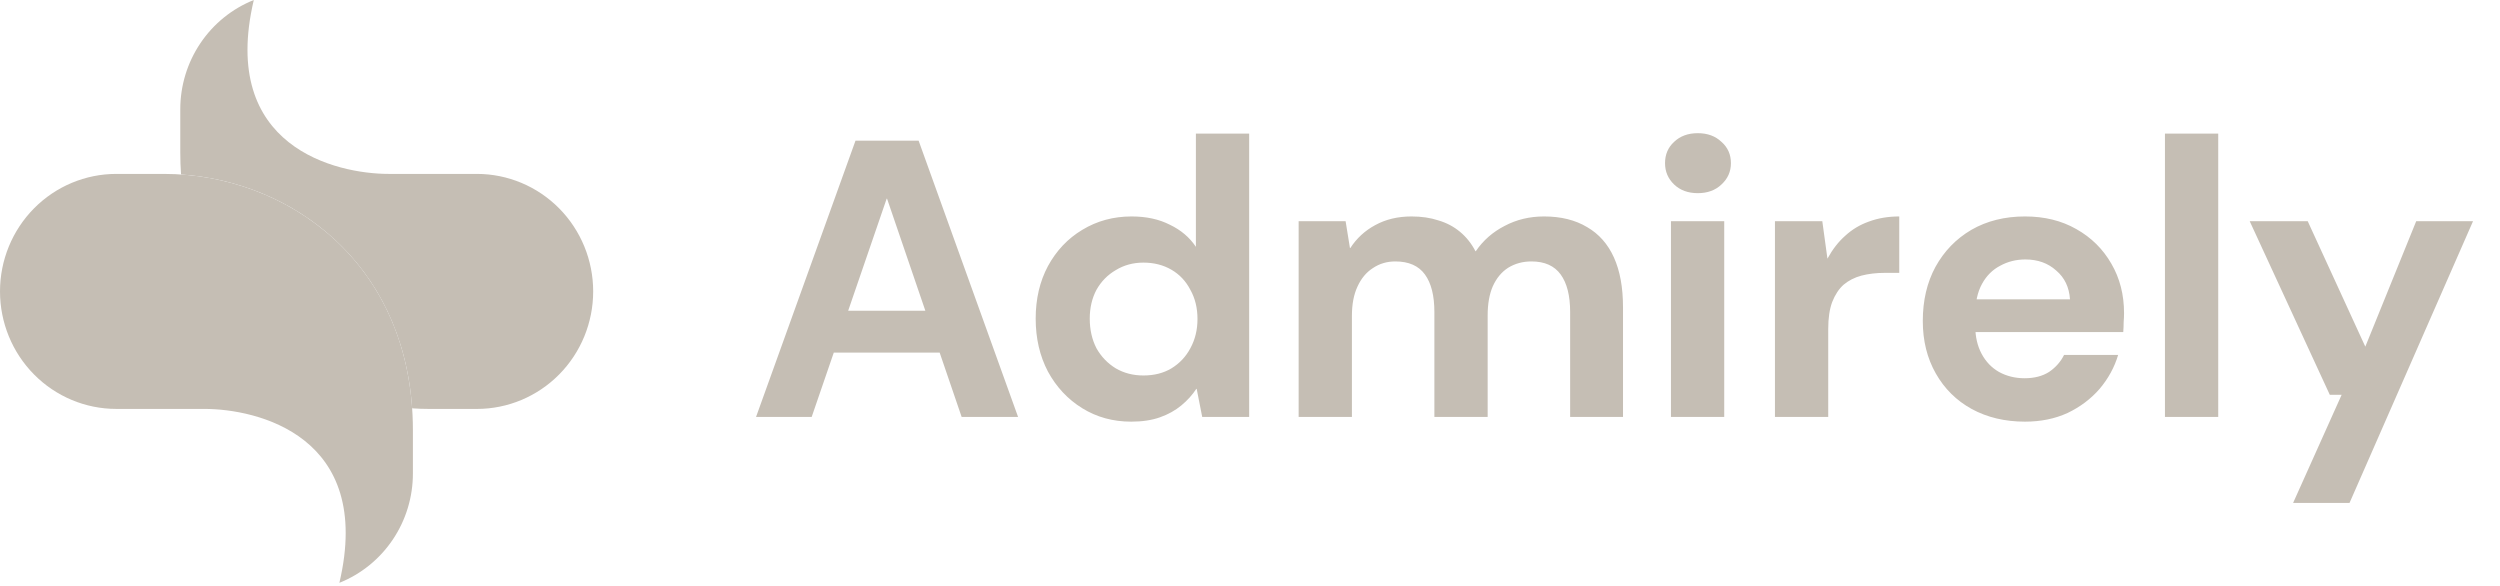<svg width="162" height="38" viewBox="0 0 162 38" fill="none" xmlns="http://www.w3.org/2000/svg">
<path d="M48.992 27.016L55.436 9.116H59.527L65.971 27.016H62.314L57.481 12.875H57.456L52.597 27.016H48.992ZM51.881 22.848L52.802 20.137H61.905L62.8 22.848H51.881ZM73.301 27.323C72.124 27.323 71.067 27.033 70.13 26.453C69.192 25.873 68.451 25.081 67.905 24.075C67.377 23.069 67.112 21.927 67.112 20.648C67.112 19.37 67.377 18.236 67.905 17.247C68.451 16.242 69.192 15.458 70.13 14.895C71.085 14.315 72.15 14.026 73.326 14.026C74.281 14.026 75.108 14.205 75.806 14.563C76.522 14.904 77.085 15.381 77.494 15.995V8.656H80.946V27.016H77.903L77.545 25.2H77.52C77.264 25.592 76.94 25.95 76.548 26.274C76.156 26.598 75.696 26.854 75.167 27.041C74.639 27.229 74.017 27.323 73.301 27.323ZM74.093 24.331C74.792 24.331 75.397 24.177 75.909 23.87C76.437 23.547 76.846 23.112 77.136 22.566C77.443 22.004 77.597 21.373 77.597 20.674C77.597 19.958 77.443 19.327 77.136 18.782C76.846 18.219 76.437 17.785 75.909 17.478C75.38 17.171 74.775 17.017 74.093 17.017C73.428 17.017 72.832 17.179 72.303 17.503C71.775 17.81 71.357 18.236 71.05 18.782C70.761 19.327 70.616 19.95 70.616 20.648C70.616 21.364 70.761 22.004 71.05 22.566C71.357 23.112 71.775 23.547 72.303 23.87C72.832 24.177 73.428 24.331 74.093 24.331ZM84.152 27.016V14.332H87.195L87.476 16.071H87.502C87.911 15.441 88.448 14.946 89.113 14.588C89.795 14.213 90.579 14.026 91.465 14.026C92.113 14.026 92.693 14.111 93.204 14.281C93.733 14.435 94.201 14.682 94.611 15.023C95.02 15.364 95.352 15.781 95.608 16.276H95.633C96.111 15.577 96.733 15.031 97.5 14.639C98.267 14.23 99.12 14.026 100.057 14.026C101.148 14.026 102.077 14.256 102.844 14.716C103.611 15.159 104.191 15.816 104.583 16.685C104.975 17.554 105.171 18.628 105.171 19.907V27.016H101.745V20.214C101.745 19.157 101.54 18.347 101.131 17.785C100.722 17.222 100.091 16.941 99.239 16.941C98.676 16.941 98.173 17.077 97.73 17.35C97.304 17.623 96.972 18.023 96.733 18.552C96.511 19.063 96.4 19.694 96.4 20.444V27.016H92.948V20.214C92.948 19.157 92.744 18.347 92.335 17.785C91.926 17.222 91.286 16.941 90.417 16.941C89.871 16.941 89.386 17.086 88.959 17.375C88.533 17.648 88.201 18.049 87.962 18.577C87.723 19.089 87.604 19.719 87.604 20.47V27.016H84.152ZM108.278 27.016V14.332H111.73V27.016H108.278ZM110.016 12.517C109.386 12.517 108.874 12.329 108.482 11.954C108.09 11.579 107.894 11.119 107.894 10.573C107.894 10.011 108.09 9.551 108.482 9.193C108.874 8.818 109.386 8.63 110.016 8.63C110.647 8.63 111.159 8.818 111.551 9.193C111.96 9.551 112.164 10.011 112.164 10.573C112.164 11.119 111.96 11.579 111.551 11.954C111.159 12.329 110.647 12.517 110.016 12.517ZM115.017 27.016V14.332H118.085L118.418 16.762C118.742 16.165 119.125 15.671 119.569 15.279C120.012 14.87 120.523 14.563 121.103 14.358C121.699 14.136 122.356 14.026 123.072 14.026V17.682H122.126C121.58 17.682 121.077 17.742 120.617 17.861C120.174 17.981 119.79 18.177 119.466 18.449C119.159 18.722 118.912 19.097 118.725 19.575C118.554 20.035 118.469 20.614 118.469 21.313V27.016H115.017ZM131.22 27.323C129.924 27.323 128.774 27.05 127.768 26.504C126.779 25.959 126.003 25.192 125.441 24.203C124.878 23.214 124.597 22.08 124.597 20.802C124.597 19.472 124.87 18.305 125.415 17.299C125.978 16.276 126.753 15.475 127.742 14.895C128.748 14.315 129.907 14.026 131.22 14.026C132.481 14.026 133.589 14.298 134.544 14.844C135.516 15.389 136.274 16.14 136.82 17.094C137.365 18.032 137.638 19.097 137.638 20.291C137.638 20.461 137.63 20.657 137.613 20.879C137.613 21.083 137.604 21.296 137.587 21.518H127.052V19.395H134.135C134.084 18.611 133.785 17.989 133.24 17.529C132.711 17.052 132.047 16.813 131.245 16.813C130.649 16.813 130.103 16.949 129.609 17.222C129.115 17.478 128.722 17.87 128.433 18.398C128.143 18.927 127.998 19.591 127.998 20.393V21.134C127.998 21.816 128.134 22.413 128.407 22.924C128.68 23.436 129.055 23.828 129.532 24.101C130.027 24.373 130.581 24.51 131.194 24.51C131.825 24.51 132.353 24.373 132.78 24.101C133.206 23.811 133.53 23.444 133.751 23.001H137.255C137.016 23.802 136.615 24.535 136.053 25.2C135.49 25.848 134.8 26.368 133.981 26.76C133.163 27.135 132.243 27.323 131.22 27.323ZM140.289 27.016V8.656H143.741V27.016H140.289ZM148.593 32.59L151.738 25.584H150.971L145.78 14.332H149.539L153.272 22.464L156.571 14.332H160.253L152.249 32.59H148.593Z" fill="#C5BEB4"/>
<path d="M30.901 11.269H25.185C21.81 11.269 14.196 9.543 16.446 0C15.041 0.562 13.835 1.537 12.986 2.8C12.136 4.062 11.682 5.554 11.682 7.081V9.873C11.682 10.361 11.698 10.839 11.731 11.306C18.928 11.793 26.053 16.971 26.707 26.46C27.079 26.486 27.451 26.499 27.824 26.499H30.901C32.9 26.499 34.817 25.697 36.231 24.268C37.644 22.84 38.438 20.904 38.438 18.884C38.438 16.864 37.644 14.928 36.231 13.5C34.817 12.072 32.9 11.269 30.901 11.269V11.269Z" fill="#C5BEB4"/>
<path d="M10.615 11.269H7.537C5.538 11.269 3.621 12.071 2.208 13.499C0.794 14.927 0 16.864 0 18.883C0 20.903 0.794 22.84 2.208 24.268C3.621 25.696 5.538 26.498 7.537 26.498H13.253C16.628 26.498 24.242 28.223 21.992 37.767C23.397 37.205 24.602 36.23 25.452 34.967C26.302 33.704 26.756 32.213 26.756 30.686V27.894C26.756 16.98 18.529 11.269 10.615 11.269Z" fill="#C5BEB4"/>
</svg>

